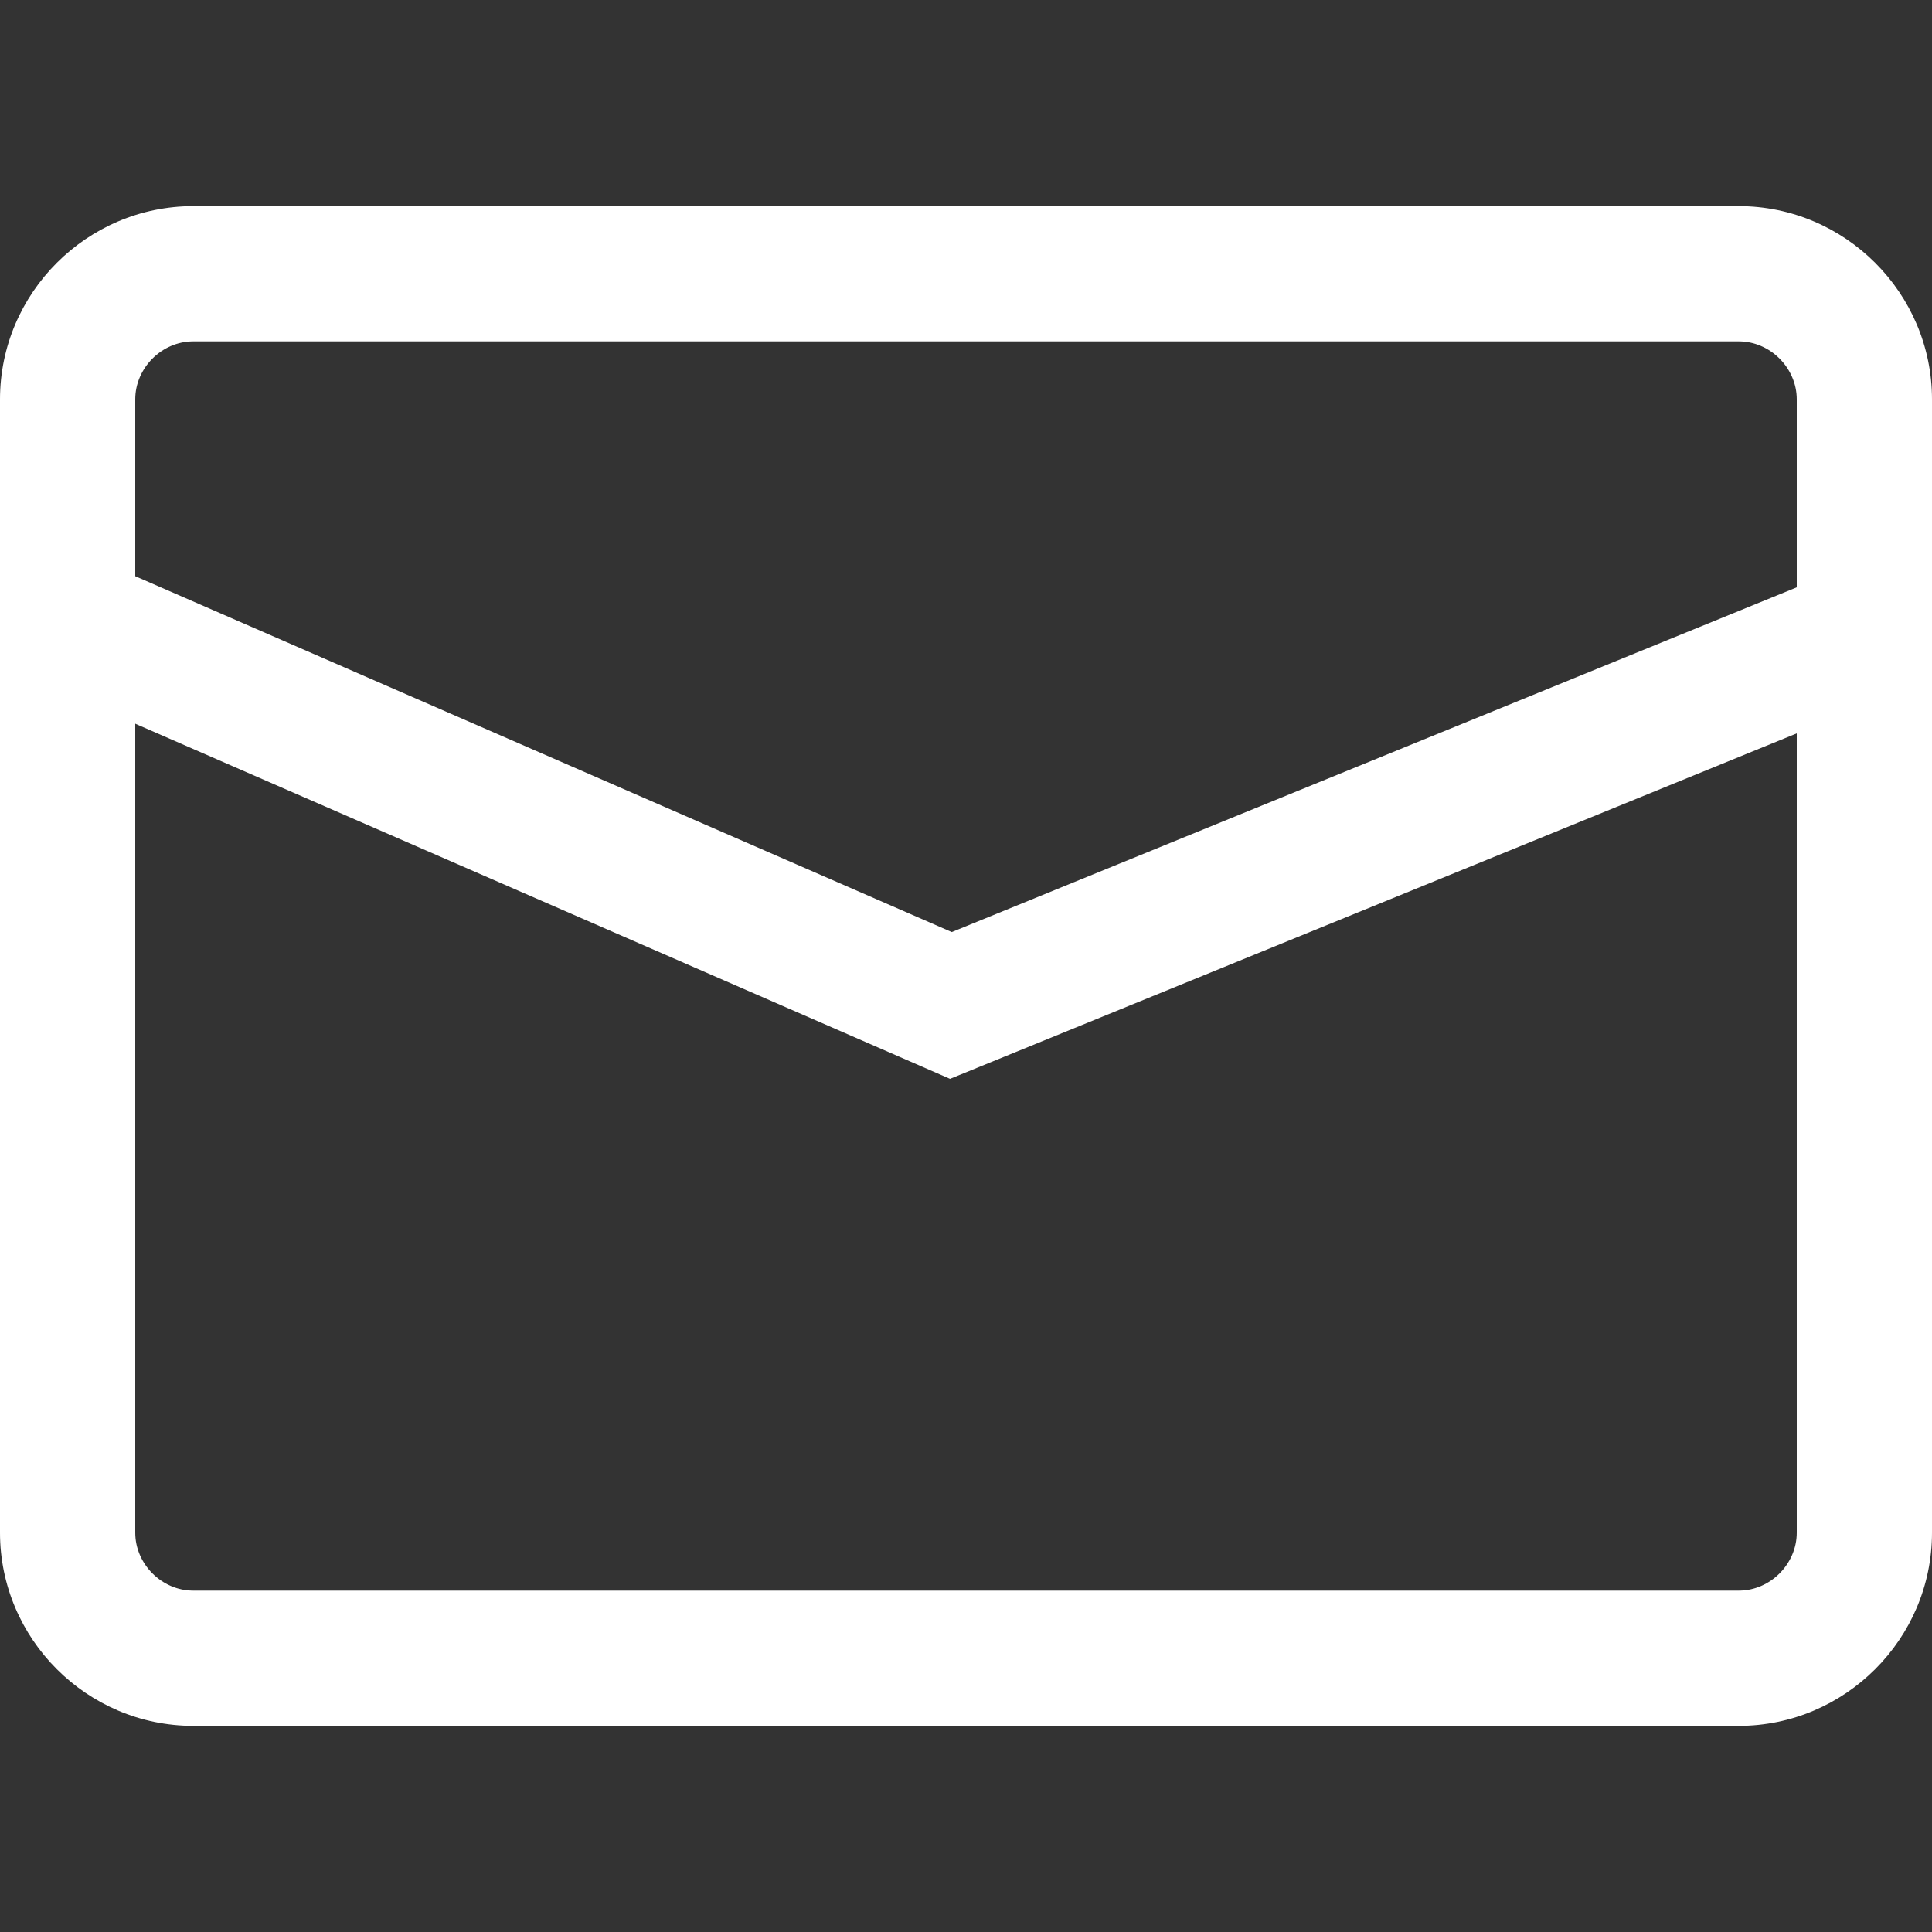 <?xml version="1.0" encoding="UTF-8"?><svg id="_レイヤー_1" xmlns="http://www.w3.org/2000/svg" width="500" height="500" viewBox="0 0 500 500"><rect x="0" y="0" width="500" height="500" fill="#333333" stroke="none"/><defs><style>.cls-1,.cls-2{fill:none;}.cls-2{stroke:#fff;stroke-miterlimit:10;stroke-width:35px;}.cls-3{fill:#fff;}</style></defs><path class="cls-3" d="M450,88.35c8.13,0,15,6.87,15,15v293.3c0,8.13-6.87,15-15,15H50c-8.13,0-15-6.87-15-15V103.35c0-8.13,6.87-15,15-15h400M450,53.35H50C22.5,53.35,0,75.85,0,103.35v293.3C0,424.15,22.5,446.65,50,446.65h400c27.5,0,50-22.5,50-50V103.35c0-27.5-22.5-50-50-50h0Z"/><polyline class="cls-2" points="14.56 159.3 246.09 260.21 493.43 159.3"/><rect class="cls-1" x="0" y="0" width="500" height="500"/></svg>